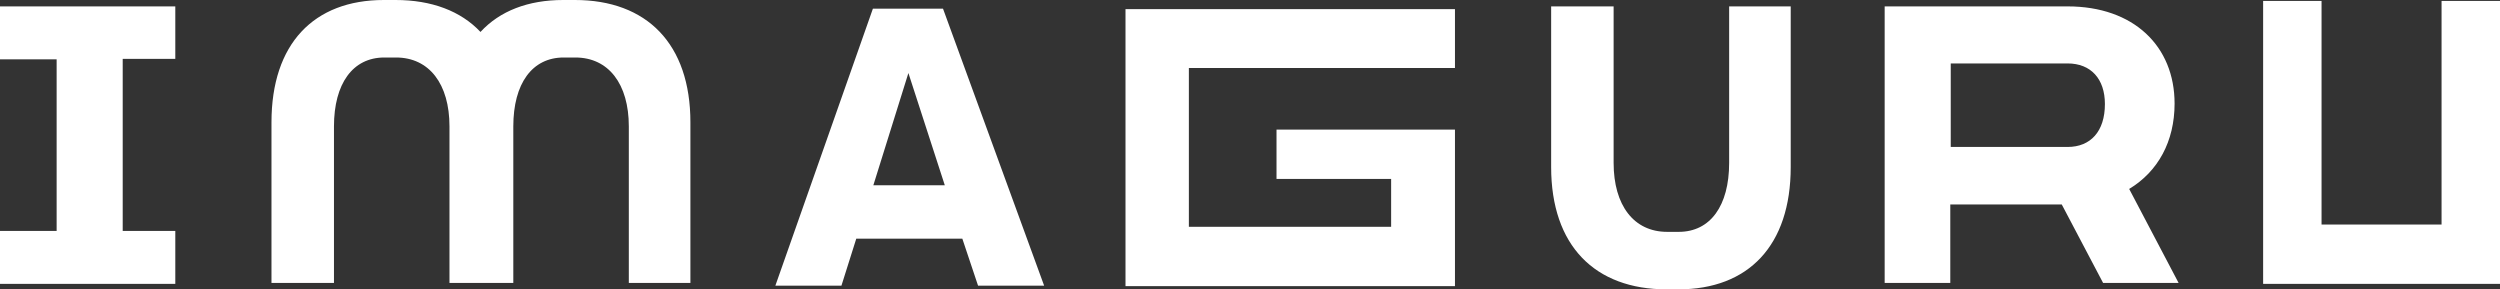 <?xml version="1.0" encoding="UTF-8"?> <svg xmlns="http://www.w3.org/2000/svg" width="216" height="25" viewBox="0 0 216 25" fill="none"><rect x="0" y="0" width="216" height="25" fill="#333333" stroke="none"/> <path d="M81.631 16.009H75.456L78.486 6.309L81.631 16.009ZM83.146 20.623L84.505 24.684H90.214L81.476 0.749H75.418L66.99 24.684H72.699L73.981 20.623H83.146ZM10.602 19.913V5.087H15.146V0.552H10.602H4.893H0V5.126H4.893V19.953H0V24.527H15.146V19.953H10.602V19.913ZM216 24.527V24.409V19.401V0.079H210.951V19.401H200.582V0.079H195.534V19.401V24.409V24.527H216ZM154.796 0.552H149.398V14.077C149.398 17.784 147.767 20.032 145.048 20.032H144.039C141.165 20.032 139.417 17.744 139.417 14.077V0.552H134.019V14.432C134.019 21.215 137.786 25 144 25H145.01C151.068 25 154.718 21.215 154.718 14.432V0.552H154.796ZM168.544 12.737V5.481H178.641C180.66 5.481 181.864 6.822 181.864 8.991C181.864 11.357 180.621 12.697 178.641 12.697H168.544V12.737ZM162.796 24.448H168.505V17.666H178.136L181.709 24.448H188.233L183.961 16.325C186.447 14.826 187.884 12.224 187.884 8.951C187.884 3.983 184.349 0.552 178.641 0.552H162.835V24.448H162.796ZM125.709 24.684V21.451V19.598V15.457V13.762V11.199H110.291V15.457H120.194V19.598H102.718V5.875H125.709V0.789H103.728H97.359H97.243V24.724H97.359H103.728H125.709V24.684ZM59.651 24.448V10.568C59.651 3.786 55.883 0 49.67 0H48.66C45.631 0 43.184 0.946 41.514 2.76C39.806 0.946 37.282 0 34.175 0H33.165C27.107 0 23.456 3.786 23.456 10.568V24.448H28.855V10.923C28.855 7.216 30.485 4.968 33.204 4.968H34.214C37.087 4.968 38.835 7.256 38.835 10.923V24.448H38.99H44.194H44.35V10.923C44.35 7.216 45.98 4.968 48.699 4.968H49.709C52.583 4.968 54.33 7.256 54.33 10.923V24.448H59.651Z" fill="white"></path> </svg> 